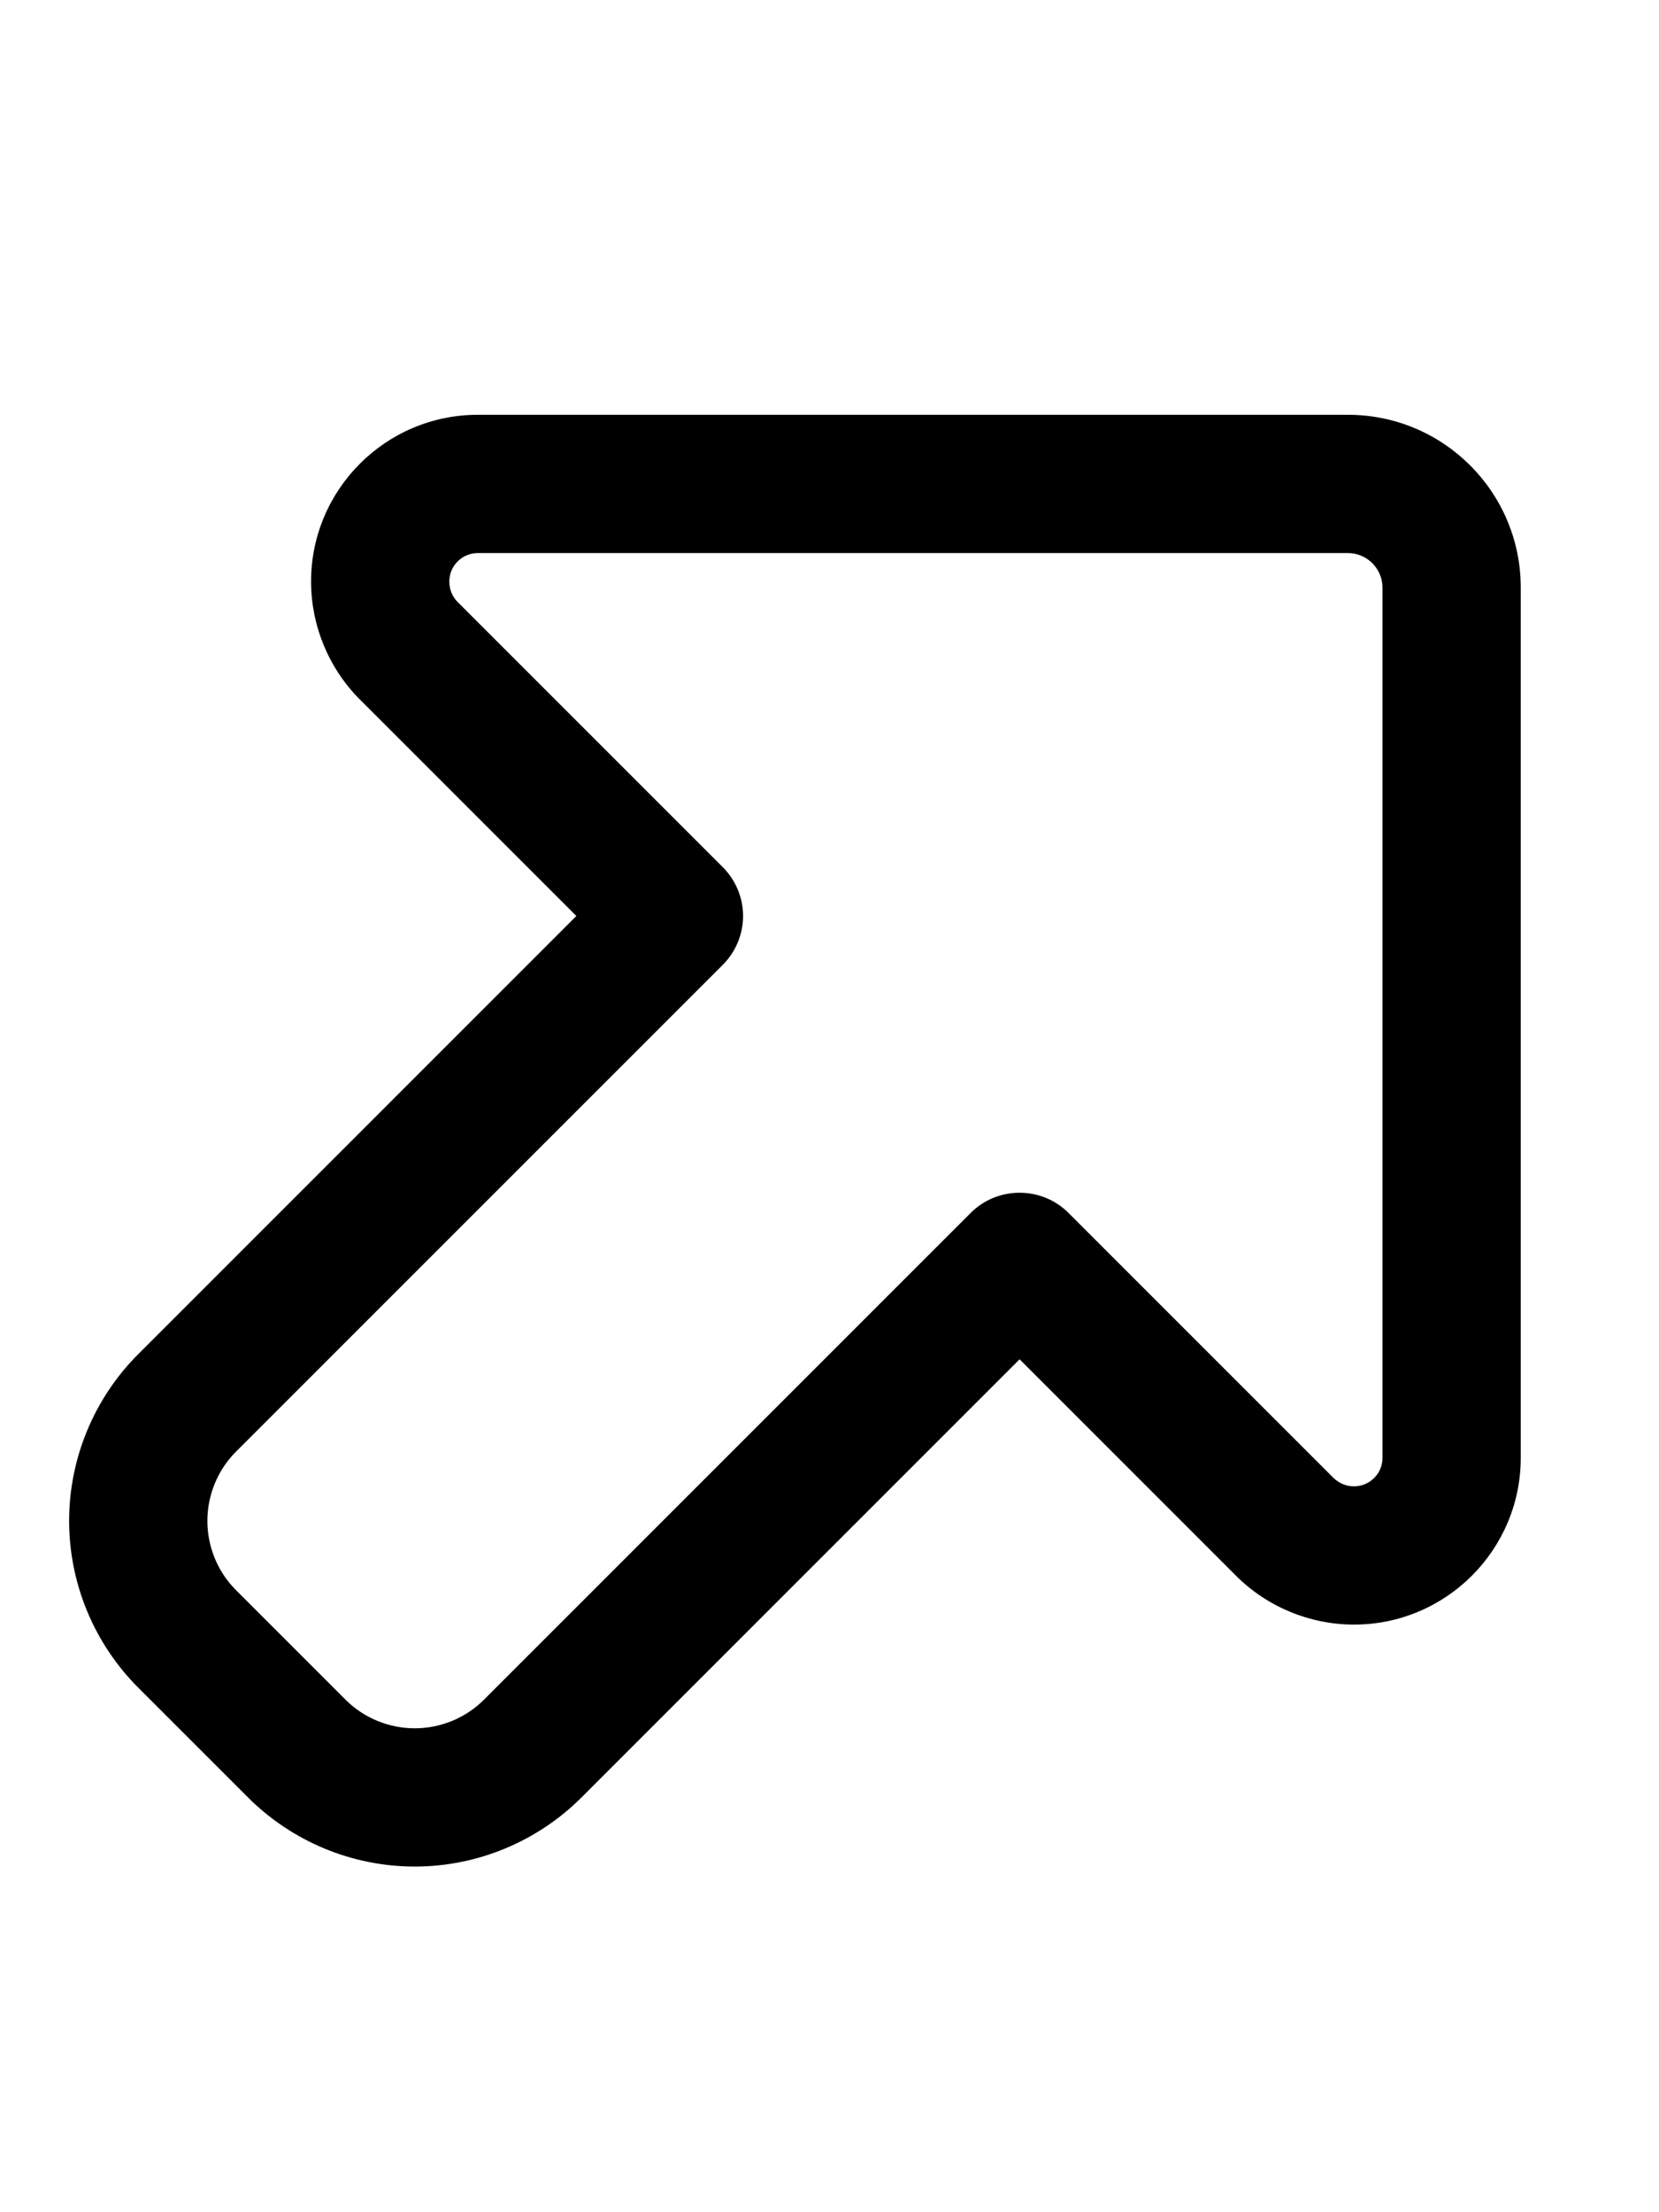 <svg xmlns="http://www.w3.org/2000/svg" viewBox="0 0 384 512"><!--! Font Awesome Pro 6.4.0 by @fontawesome - https://fontawesome.com License - https://fontawesome.com/license (Commercial License) Copyright 2023 Fonticons, Inc. --><path d="M312 128c4.4 0 8 3.6 8 8V337.4c0 3.7-3 6.6-6.6 6.6c-1.8 0-3.4-.7-4.7-1.9l-61.4-61.4c-6.2-6.2-16.4-6.2-22.6 0L112 393.4c-4.2 4.2-10 6.6-16 6.6s-11.8-2.4-16-6.6L54.6 368c-4.2-4.2-6.6-10-6.6-16s2.4-11.8 6.6-16L167.3 223.3c3-3 4.7-7.1 4.7-11.3s-1.7-8.3-4.7-11.3l-61.4-61.4c-1.2-1.2-1.9-2.9-1.9-4.7c0-3.7 3-6.6 6.6-6.6H312zm40 8c0-22.1-17.9-40-40-40H110.6C89.3 96 72 113.3 72 134.6c0 10.2 4.1 20.1 11.3 27.3L133.4 212 32 313.4C21.8 323.6 16 337.5 16 352s5.8 28.4 16 38.6L57.4 416c10.2 10.2 24.1 16 38.6 16s28.4-5.8 38.6-16L236 314.6l50.1 50.1c7.2 7.2 17.1 11.3 27.3 11.3c21.3 0 38.6-17.3 38.6-38.6V136z"/></svg>